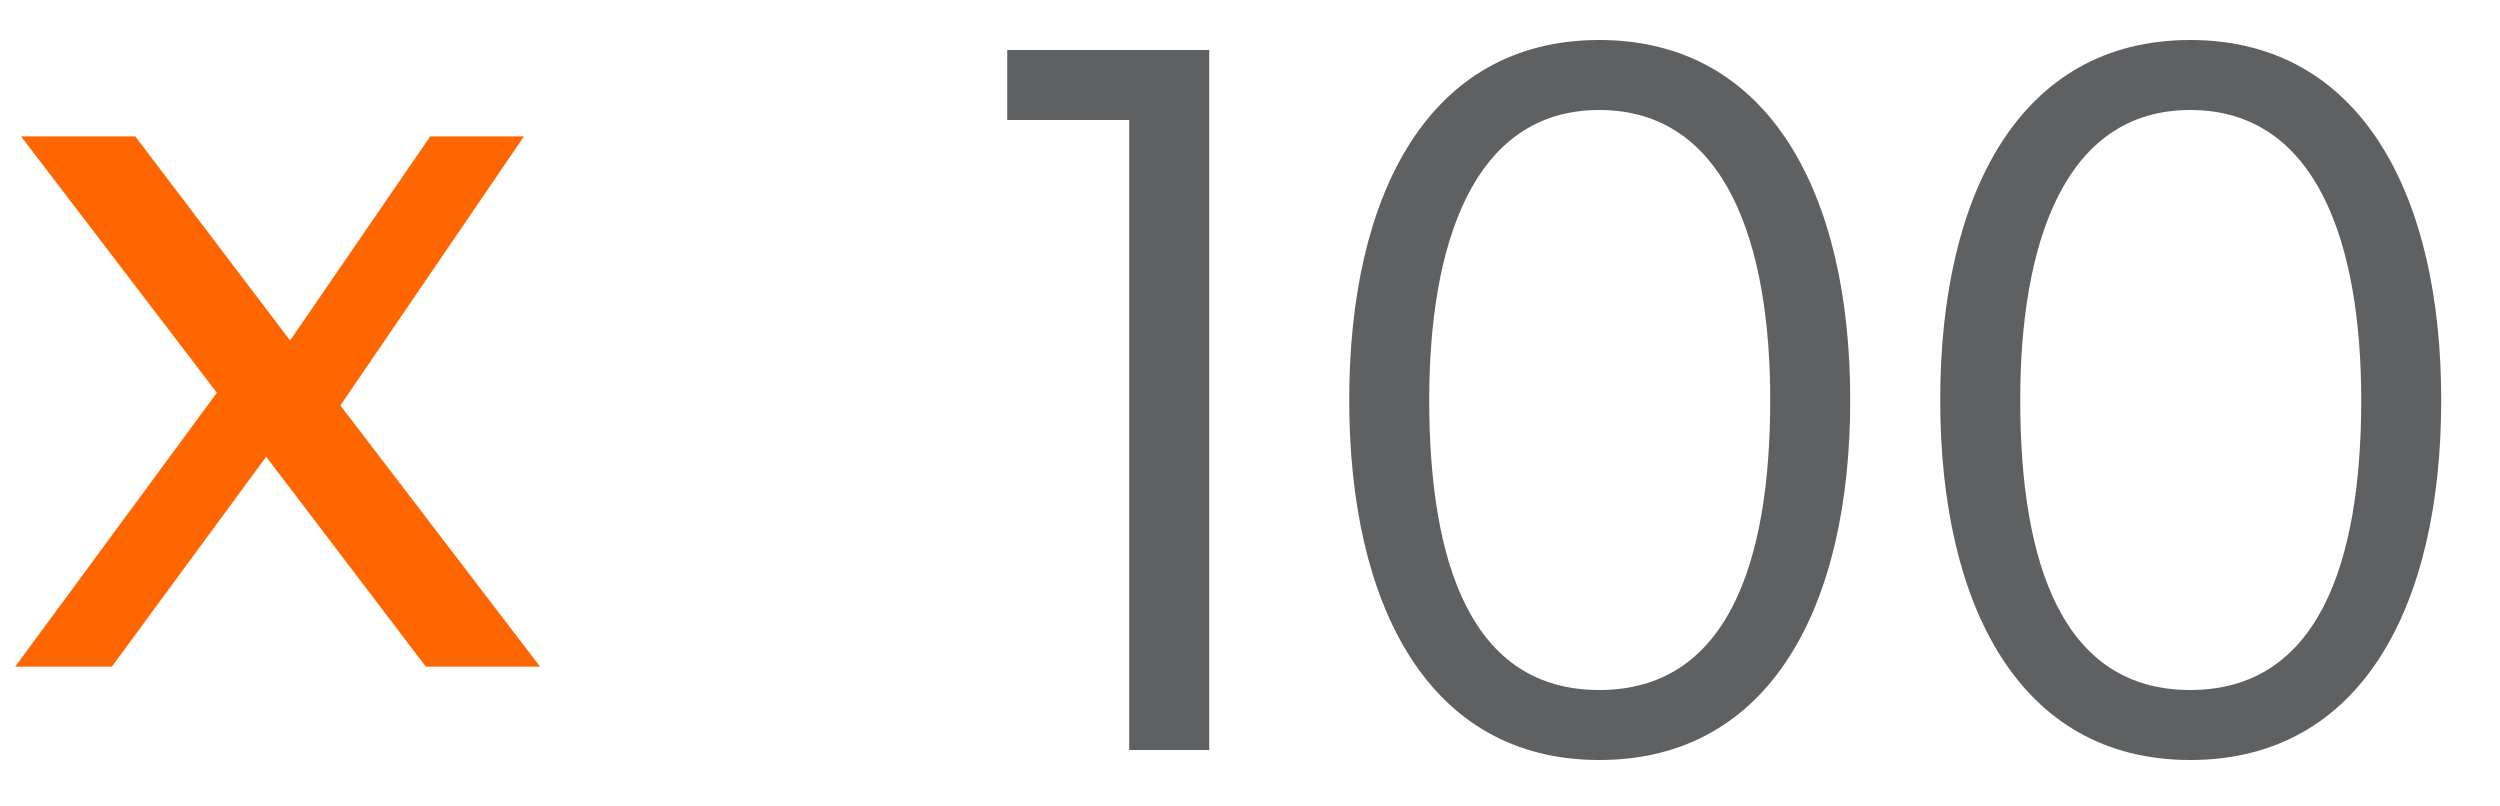 <?xml version="1.0" encoding="UTF-8"?>
<svg width="90px" height="29px" viewBox="0 0 90 29" version="1.1" xmlns="http://www.w3.org/2000/svg" xmlns:xlink="http://www.w3.org/1999/xlink">
    <title>Artboard</title>
    <g id="Artboard" stroke="none" stroke-width="1" fill="none" fill-rule="evenodd">
        <path d="M43.532,27 L43.532,1.8 L36.26,1.8 L36.26,4.32 L40.652,4.32 L40.652,27 L43.532,27 Z M57.572,27.36 C63.764,27.36 66.608,21.78 66.608,14.4 C66.608,7.02 63.728,1.44 57.572,1.44 C51.416,1.44 48.572,7.02 48.572,14.4 C48.572,21.78 51.416,27.36 57.572,27.36 Z M57.572,24.84 C53,24.84 51.452,20.34 51.452,14.4 C51.452,8.856 53,3.96 57.572,3.96 C62.18,3.96 63.728,8.856 63.728,14.4 C63.728,20.34 62.144,24.84 57.572,24.84 Z M78.848,27.36 C85.04,27.36 87.884,21.78 87.884,14.4 C87.884,7.02 85.004,1.44 78.848,1.44 C72.692,1.44 69.848,7.02 69.848,14.4 C69.848,21.78 72.692,27.36 78.848,27.36 Z M78.848,24.84 C74.276,24.84 72.728,20.34 72.728,14.4 C72.728,8.856 74.276,3.96 78.848,3.96 C83.456,3.96 85.004,8.856 85.004,14.4 C85.004,20.34 83.42,24.84 78.848,24.84 Z" id="100" fill="#5F6062" fill-rule="nonzero"></path>
        <polygon id="x" fill="#FF6600" fill-rule="nonzero" points="4.027 24 9.582 16.441 15.33 24 19.443 24 12.254 14.596 18.863 4.91 15.488 4.91 10.443 12.258 4.871 4.91 0.758 4.91 7.807 14.139 0.547 24"></polygon>
    </g>
</svg>